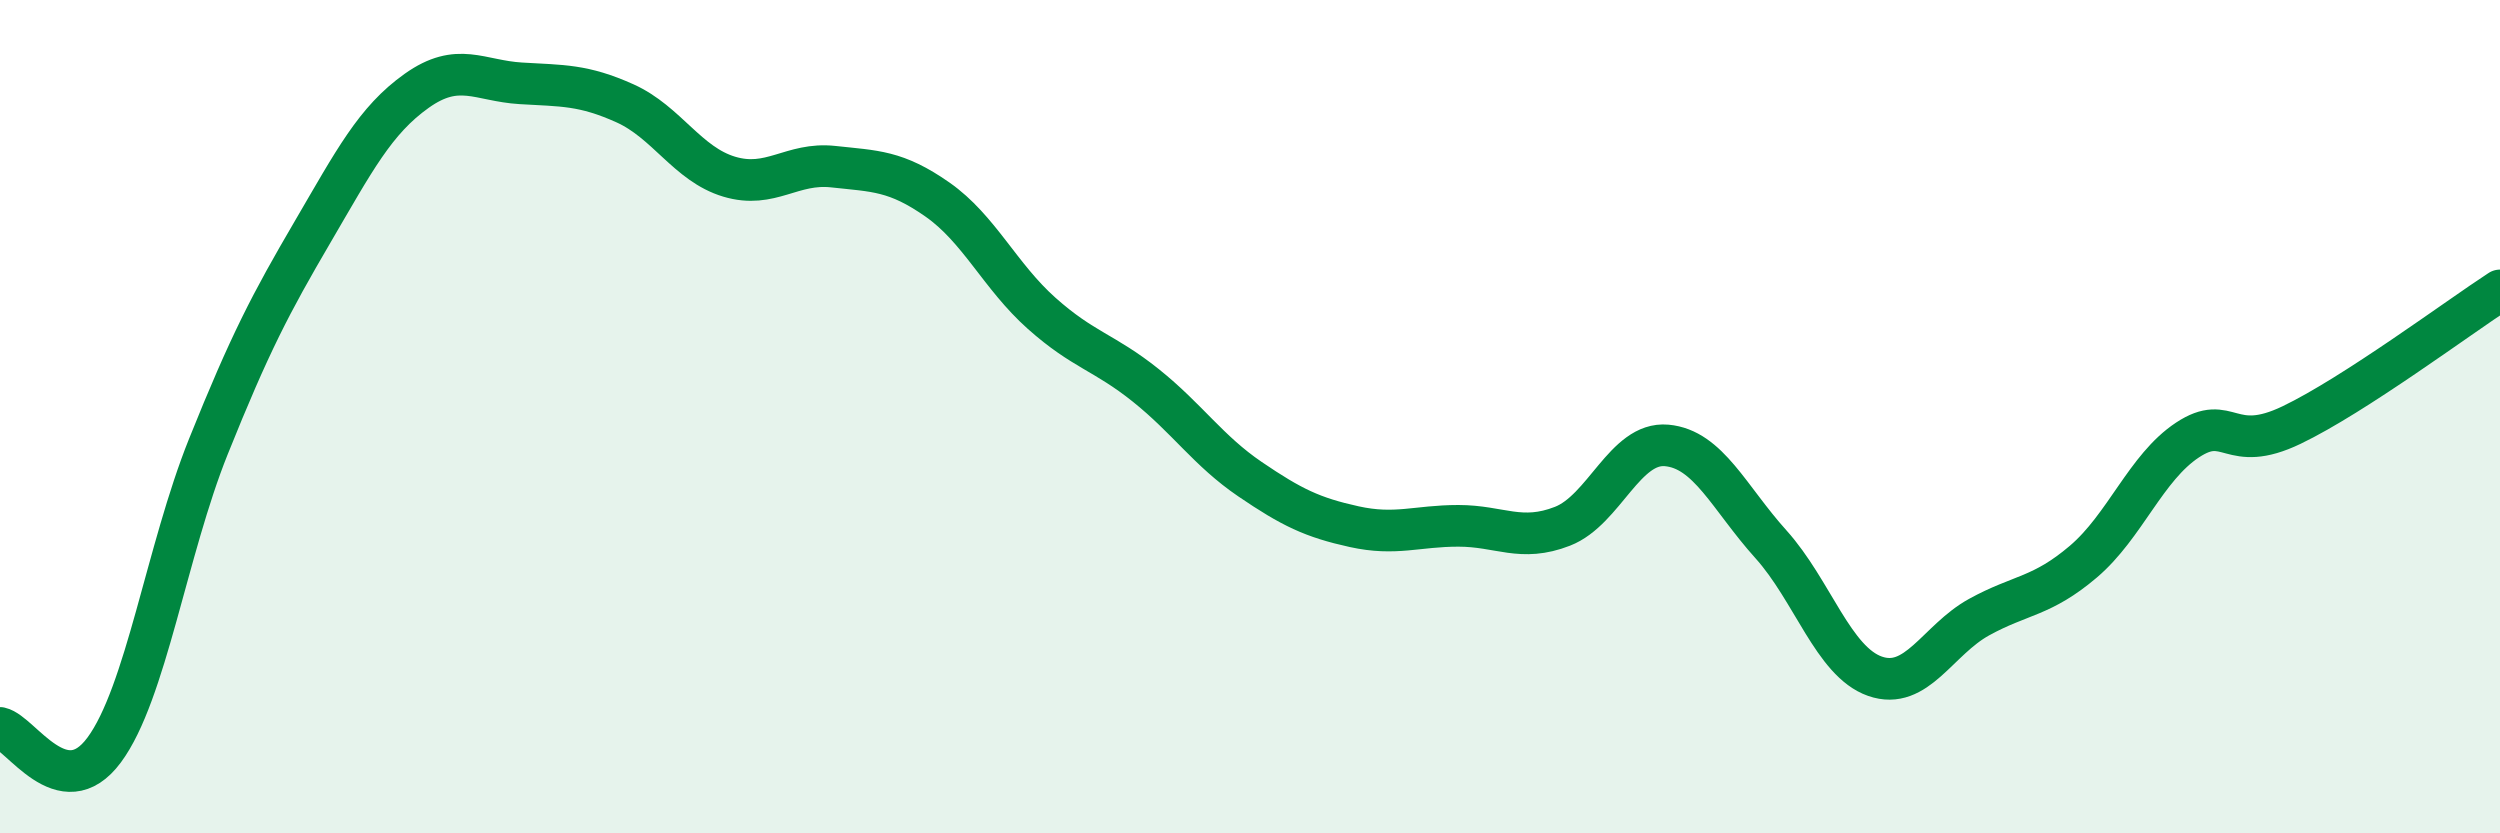
    <svg width="60" height="20" viewBox="0 0 60 20" xmlns="http://www.w3.org/2000/svg">
      <path
        d="M 0,17.47 C 0.5,17.58 1.5,19.35 2.5,18 C 3.5,16.65 4,13.21 5,10.72 C 6,8.23 6.5,7.28 7.5,5.57 C 8.5,3.86 9,2.89 10,2.18 C 11,1.47 11.5,1.94 12.5,2 C 13.5,2.06 14,2.03 15,2.48 C 16,2.93 16.5,3.94 17.5,4.24 C 18.5,4.54 19,3.89 20,4 C 21,4.11 21.5,4.09 22.5,4.79 C 23.5,5.49 24,6.63 25,7.52 C 26,8.41 26.5,8.45 27.5,9.25 C 28.5,10.05 29,10.82 30,11.5 C 31,12.18 31.5,12.42 32.5,12.64 C 33.5,12.86 34,12.62 35,12.62 C 36,12.62 36.5,13.02 37.5,12.63 C 38.5,12.24 39,10.6 40,10.69 C 41,10.78 41.5,11.95 42.5,13.06 C 43.5,14.17 44,15.88 45,16.23 C 46,16.58 46.5,15.36 47.5,14.81 C 48.5,14.26 49,14.33 50,13.48 C 51,12.63 51.5,11.22 52.5,10.56 C 53.5,9.9 53.5,10.92 55,10.2 C 56.5,9.48 59,7.62 60,6.97L60 20L0 20Z"
        fill="#008740"
        opacity="0.1"
        stroke-linecap="round"
        stroke-linejoin="round"
      />
      <path
        d="M 0,17.47 C 0.5,17.58 1.5,19.35 2.5,18 C 3.5,16.65 4,13.21 5,10.72 C 6,8.23 6.5,7.28 7.5,5.57 C 8.5,3.86 9,2.89 10,2.18 C 11,1.47 11.5,1.94 12.5,2 C 13.5,2.06 14,2.03 15,2.48 C 16,2.93 16.5,3.94 17.5,4.24 C 18.5,4.54 19,3.89 20,4 C 21,4.11 21.5,4.09 22.5,4.79 C 23.5,5.49 24,6.63 25,7.52 C 26,8.41 26.5,8.45 27.5,9.25 C 28.5,10.05 29,10.82 30,11.5 C 31,12.18 31.5,12.42 32.5,12.64 C 33.5,12.86 34,12.62 35,12.62 C 36,12.62 36.5,13.02 37.5,12.63 C 38.5,12.24 39,10.6 40,10.69 C 41,10.78 41.5,11.95 42.5,13.06 C 43.5,14.17 44,15.88 45,16.23 C 46,16.58 46.5,15.36 47.5,14.81 C 48.5,14.26 49,14.33 50,13.48 C 51,12.63 51.5,11.22 52.5,10.56 C 53.5,9.9 53.5,10.92 55,10.2 C 56.5,9.48 59,7.62 60,6.97"
        stroke="#008740"
        stroke-width="1"
        fill="none"
        stroke-linecap="round"
        stroke-linejoin="round"
      />
    </svg>
  